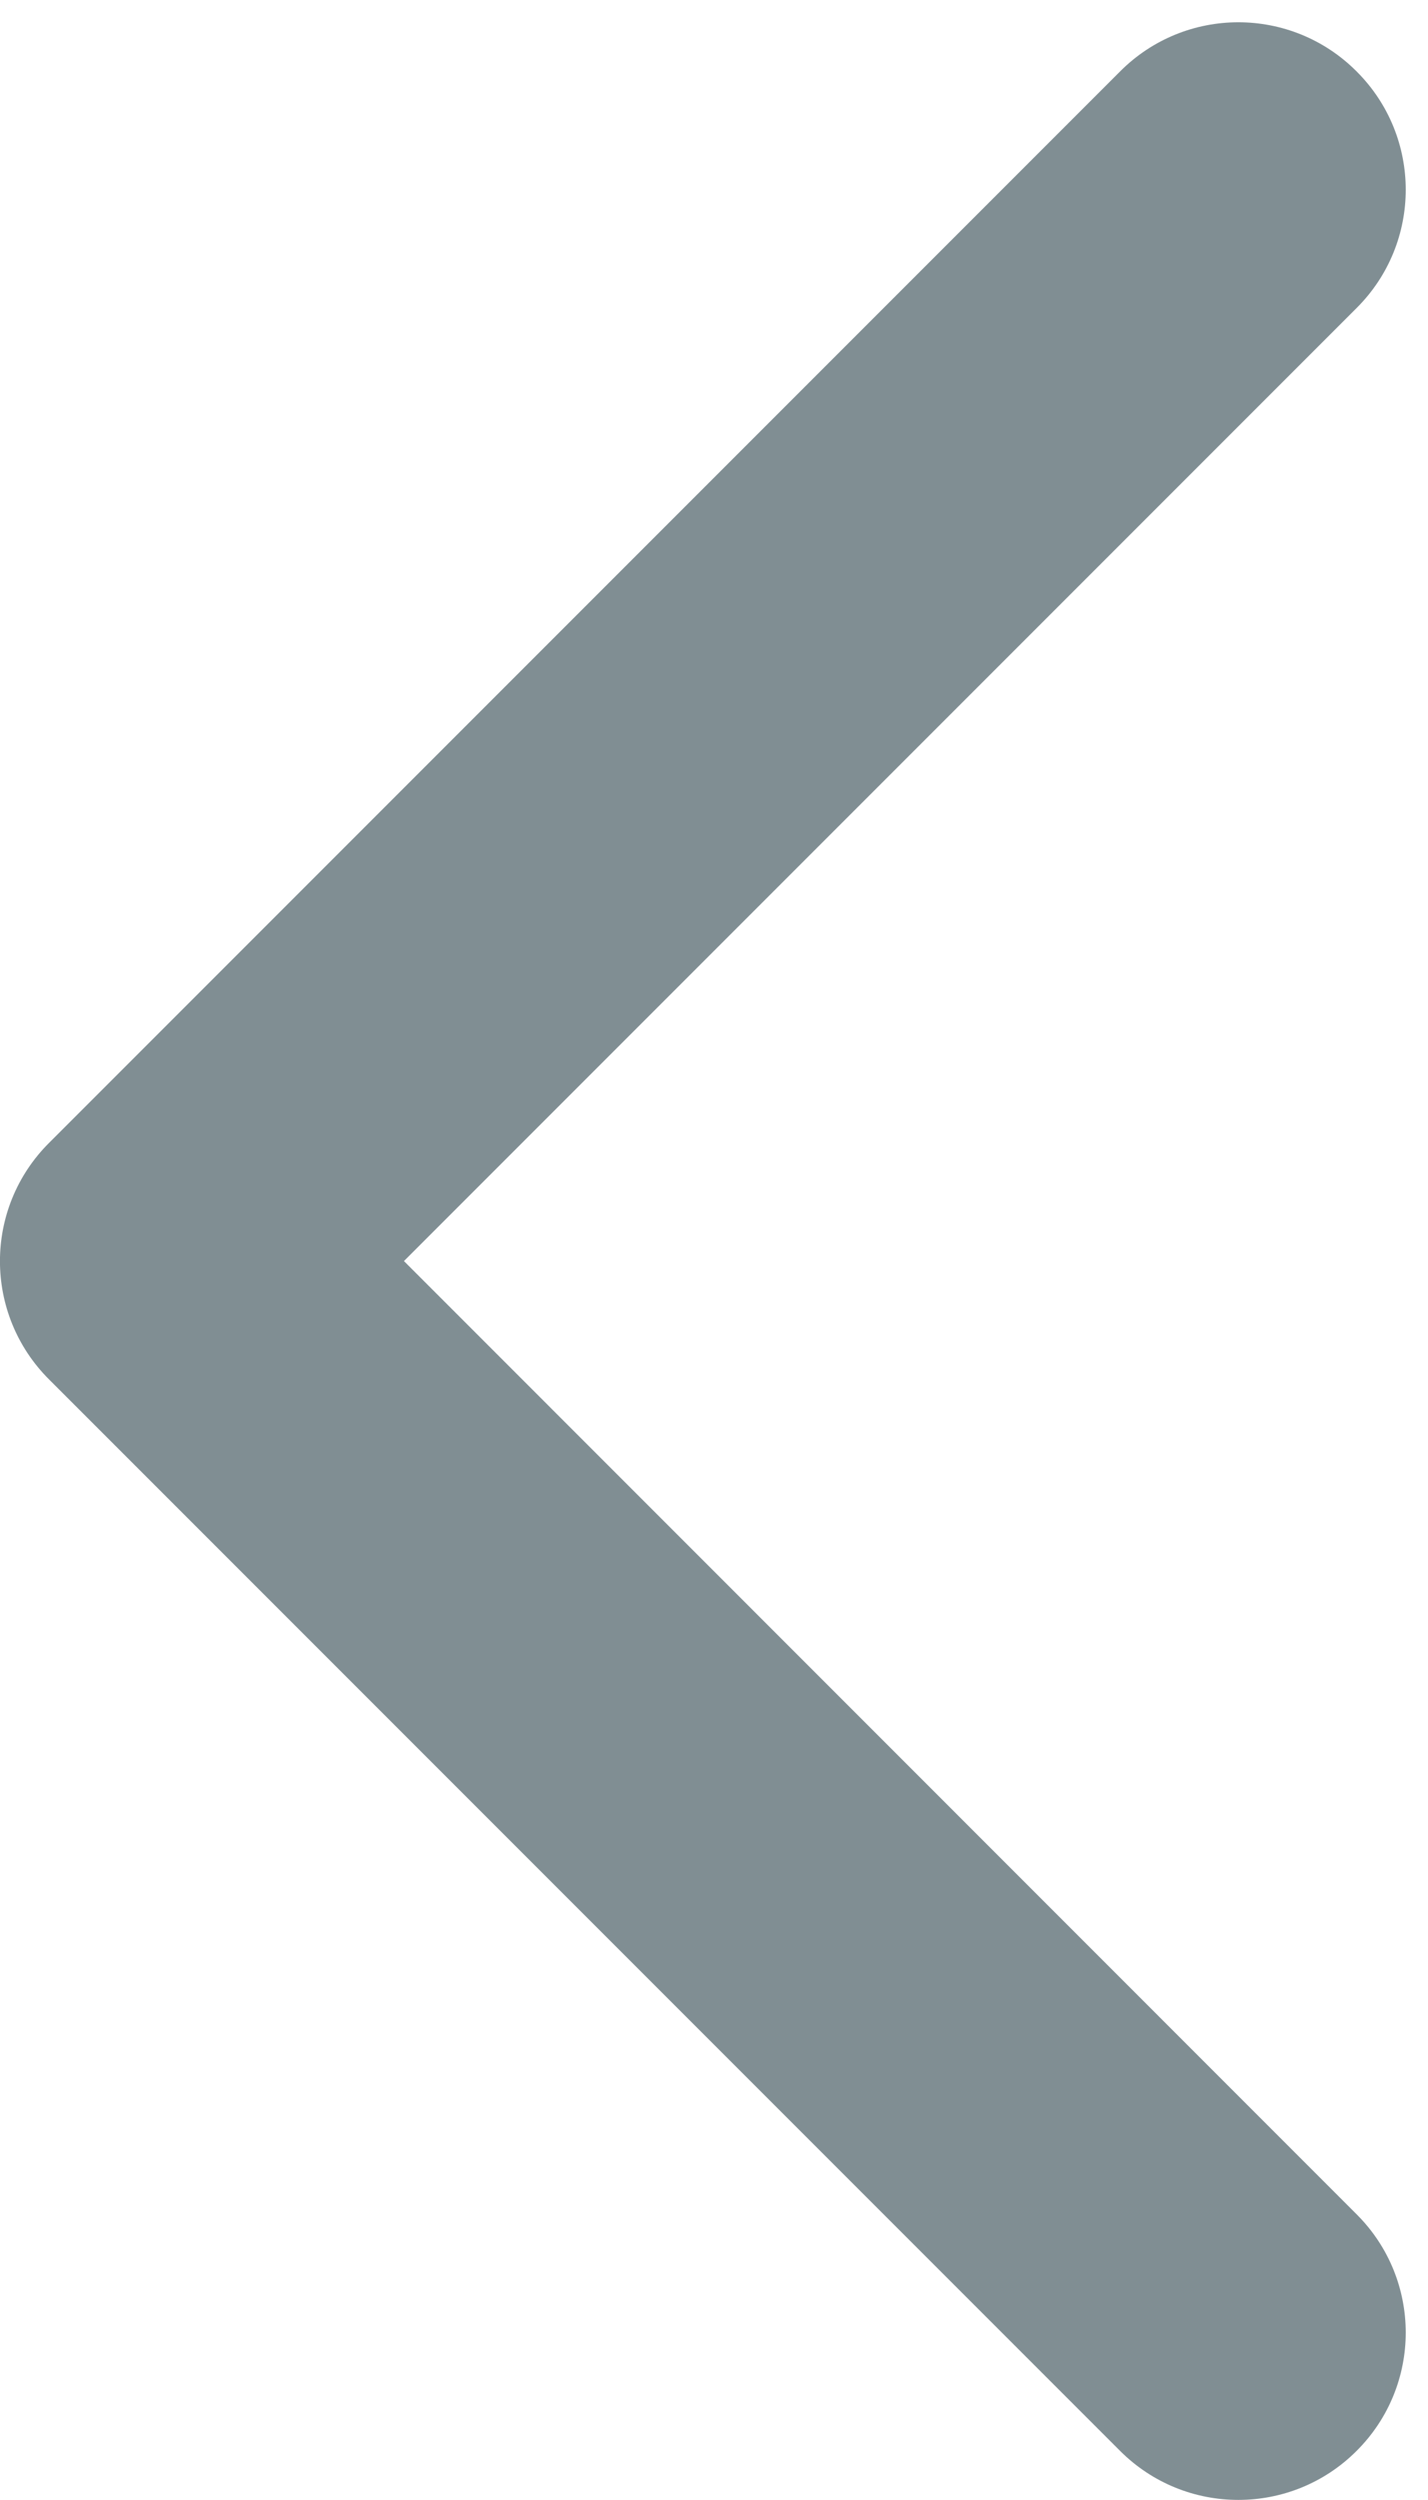 <?xml version="1.0" encoding="UTF-8"?> <svg xmlns="http://www.w3.org/2000/svg" width="8" height="14" viewBox="0 0 8 14" fill="none"><path fill-rule="evenodd" clip-rule="evenodd" d="M7.6 13.725C7.967 13.359 7.967 12.766 7.6 12.4L2.263 7.062L7.6 1.725C7.967 1.359 7.967 0.766 7.6 0.4C7.234 0.033 6.641 0.033 6.275 0.4L0.275 6.4C-0.092 6.766 -0.092 7.359 0.275 7.725L6.275 13.725C6.641 14.091 7.234 14.091 7.6 13.725Z" fill="#021F29" fill-opacity="0.5"></path></svg> 